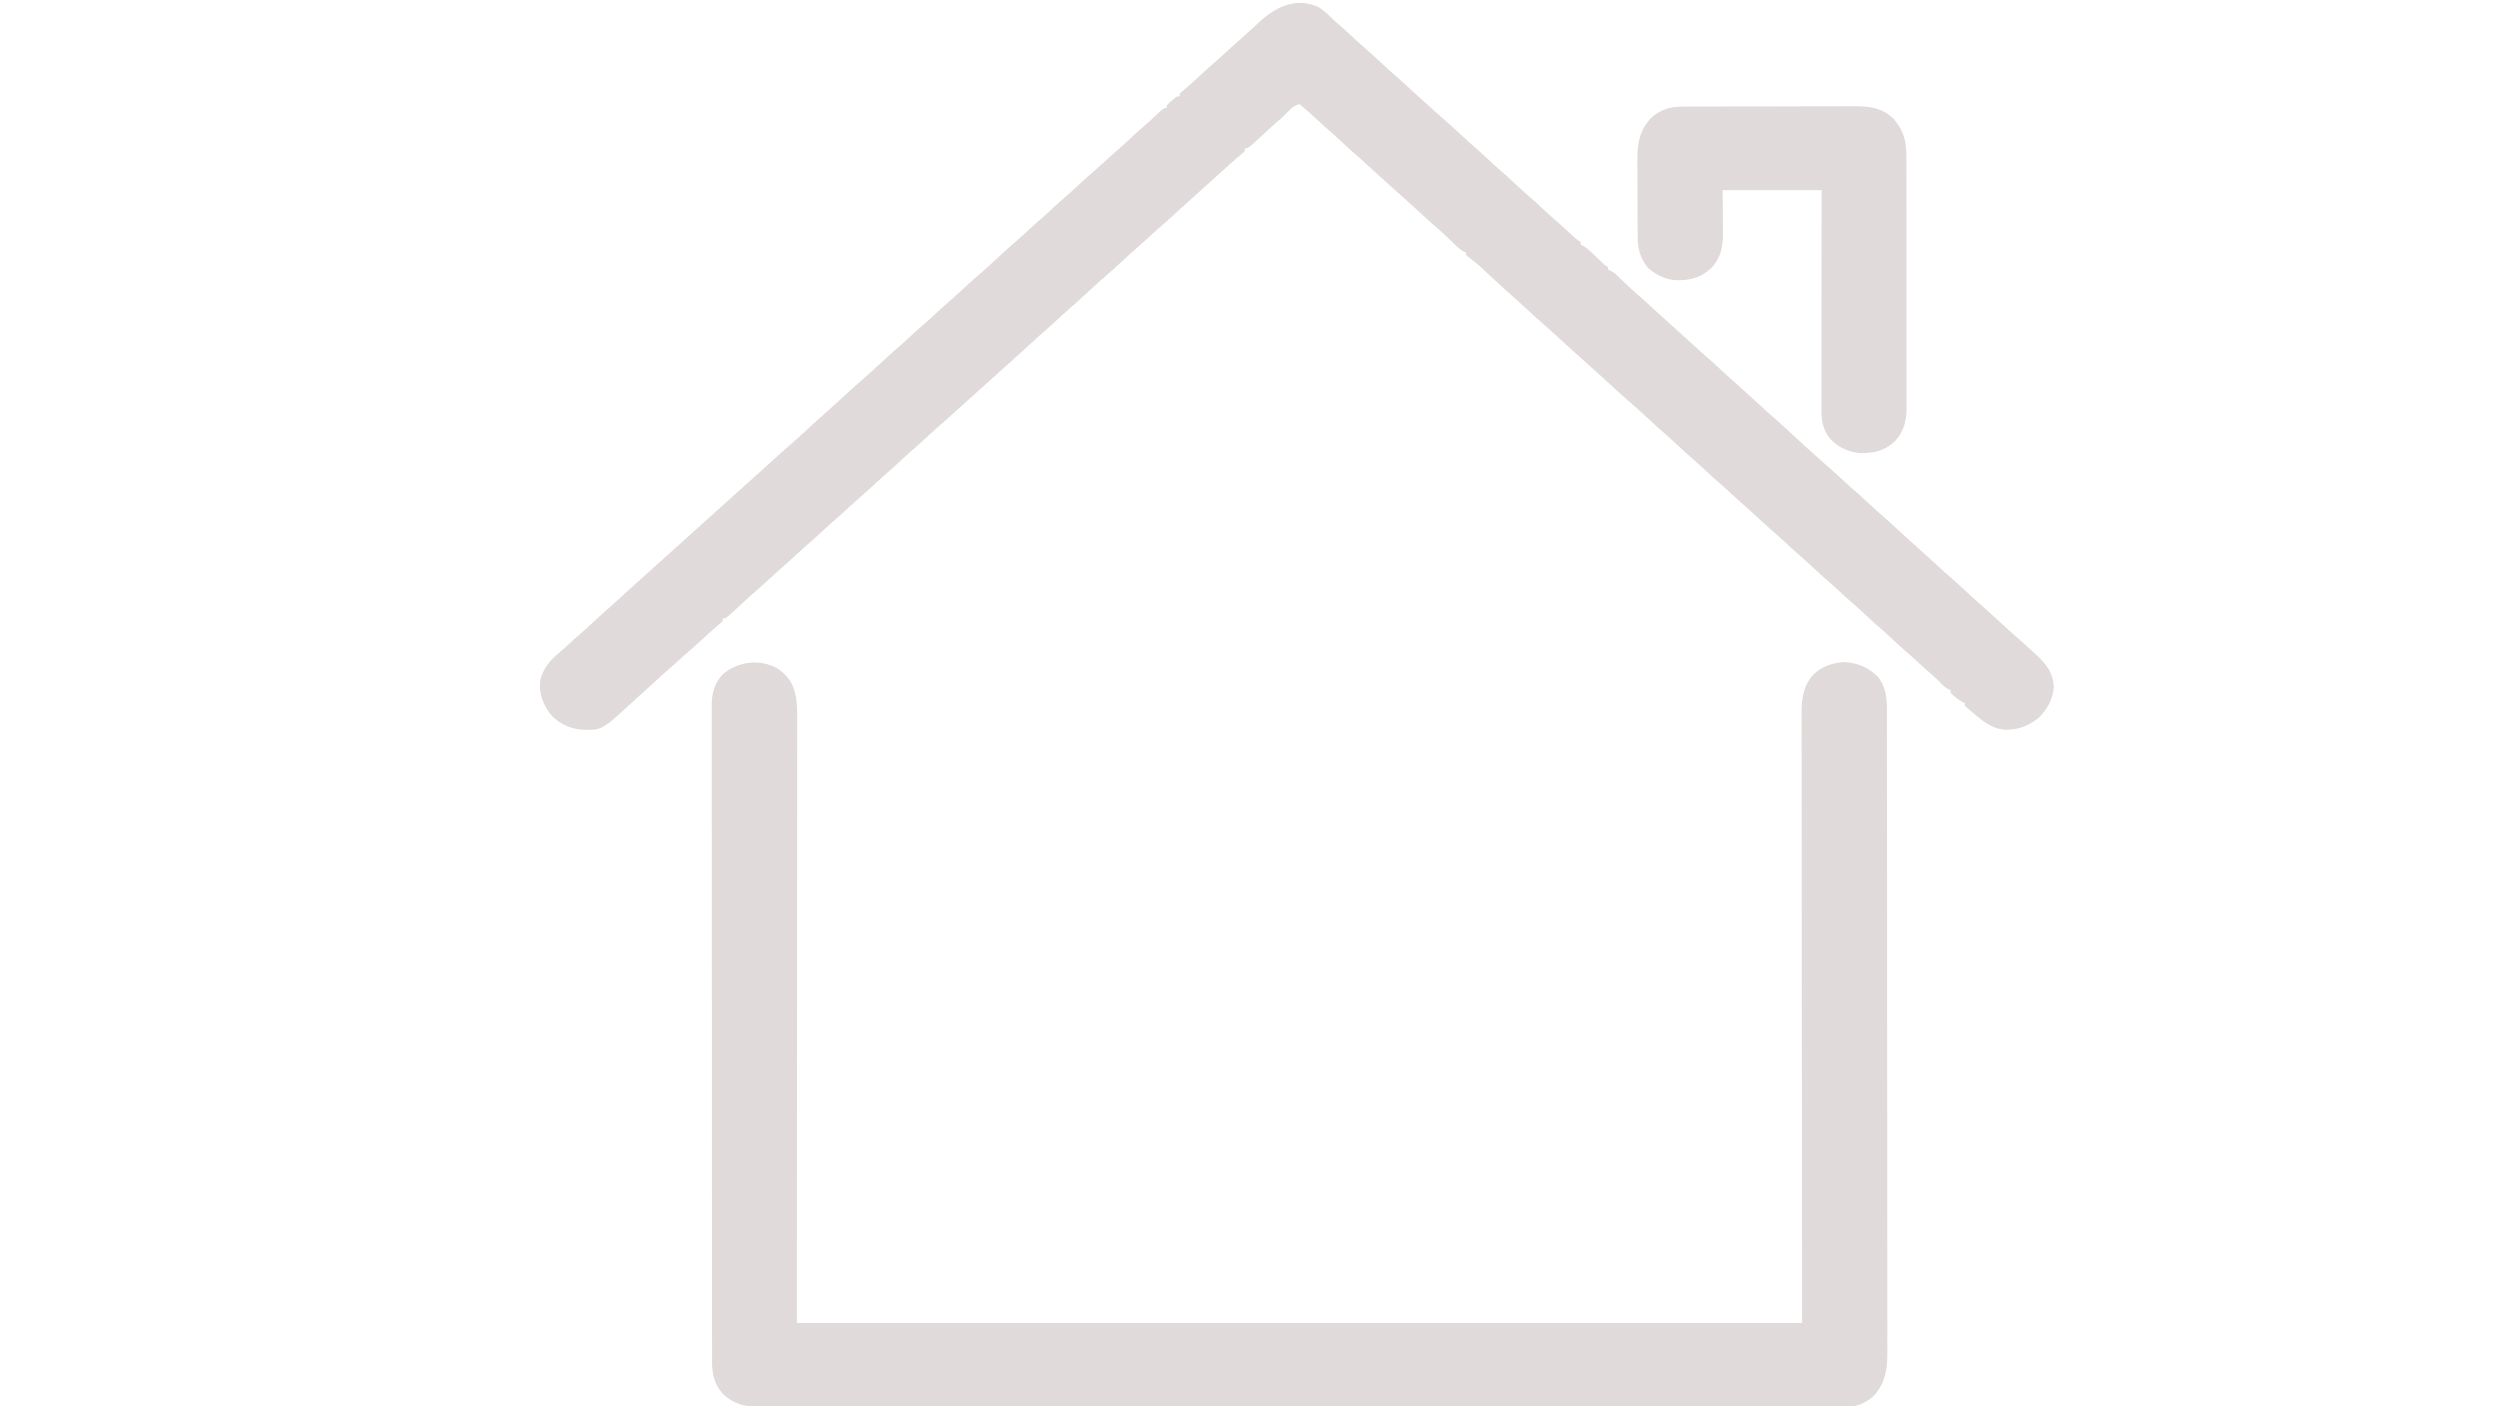 <svg xmlns="http://www.w3.org/2000/svg" width="1920" height="1080"><path fill="#E0DADA" d="M598 514c8.756 6.418 11.93 12.703 13.596 23.286.838 7.706.67 15.447.645 23.19q0 2.947.005 5.895a6002 6002 0 0 1-.014 16.159c-.009 5.902-.006 11.805-.004 17.708q0 17.175-.021 34.352c-.015 13.25-.016 26.498-.018 39.747-.01 34.971-.038 69.942-.064 104.913L612 1016h772c-.119-157.518-.119-157.518-.27-315.037-.014-30.423-.014-30.423-.016-44.653q-.005-14.95-.03-29.899-.03-17.235-.024-34.47c.001-5.879-.001-11.758-.018-17.637q-.02-7.975-.005-15.95.003-2.882-.012-5.765c-.06-12.924-.096-24.175 8.953-34.366 6.42-6.38 14.944-9.21 23.922-9.723 10.038.608 18.318 4.005 25.469 11.063 6.469 7.762 7.183 16.46 7.165 26.203l.007 2.651q.009 4.41.006 8.82l.011 6.377q.014 8.772.017 17.545.007 9.457.022 18.915.027 21.762.037 43.525l.015 21.511a172983 172983 0 0 1 .047 94.525q.013 37.365.064 74.73a67123 67123 0 0 1 .059 89.857c.002 11.455.018 22.91.038 34.365q.03 17.273.017 34.545c-.005 6.237-.003 12.475.016 18.712q.026 8.566.001 17.134-.004 3.097.014 6.194c.074 13.662-.438 24.944-9.58 35.887-5.146 5.188-11.565 8.574-18.91 9.192l-3.212.002-3.734.017-4.085-.013-4.371.01c-4.018.01-8.035.007-12.053.002-4.365-.003-8.731.005-13.097.012q-11.484.014-22.968.011c-11.384-.003-22.769.006-34.154.016-21.514.02-43.029.025-64.544.026a151864 151864 0 0 0-64.17.017l-3.6.001q-50.132.02-100.263.02h-3.82l-30.711-.002q-59.898 0-119.795.042a185232 185232 0 0 1-148.864.045h-3.566c-18.957 0-37.914.013-56.871.03q-28.567.026-57.136.006-16.98-.012-33.96.016-11.337.018-22.675-.005c-4.309-.008-8.617-.01-12.926.007q-5.881.02-11.763-.008-2.113-.005-4.225.01c-11.9.086-20.69-1.925-29.472-10.224-6.47-7.478-8.132-15.277-8.111-24.877l-.007-2.666q-.006-4.455-.002-8.908l-.01-6.425q-.011-8.854-.01-17.708c-.002-6.36-.01-12.718-.016-19.078q-.02-21.958-.025-43.917-.004-10.85-.01-21.699a195858 195858 0 0 1-.03-92.986v-2.349a96296 96296 0 0 0-.042-75.394 90495 90495 0 0 1-.04-88.45v-2.175q-.005-17.336-.027-34.673-.022-17.424-.01-34.849c.004-6.294.003-12.587-.011-18.88q-.019-8.642 0-17.283.004-3.128-.01-6.254c-.01-2.834-.003-5.667.01-8.5-.009-.81-.016-1.62-.024-2.454.077-8.455 2.443-16.559 8.395-22.764 11.943-10.233 29.409-12.386 43-4"/><path fill="#E0DADA" d="M1012.703 5.54c4.6 2.924 8.397 6.683 12.297 10.46a335 335 0 0 0 3.813 3.313c4.22 3.671 8.308 7.48 12.409 11.284 2.891 2.677 5.797 5.326 8.778 7.903 3.574 3.089 7.037 6.288 10.5 9.5 4.086 3.789 8.204 7.522 12.418 11.168 3.217 2.83 6.362 5.74 9.515 8.64a1360 1360 0 0 0 12.13 11.004c2.525 2.267 5.043 4.54 7.562 6.813a591 591 0 0 0 8.688 7.688c4.22 3.671 8.308 7.48 12.409 11.284 2.891 2.677 5.797 5.326 8.778 7.903 4.166 3.6 8.186 7.354 12.223 11.098 2.89 2.676 5.796 5.325 8.777 7.902 4.166 3.6 8.186 7.354 12.223 11.098 2.89 2.676 5.796 5.325 8.777 7.902 3.574 3.089 7.037 6.288 10.5 9.5 4.076 3.78 8.182 7.508 12.39 11.14 3.384 2.983 6.687 6.056 9.987 9.13 2.299 2.126 4.51 3.988 7.123 5.73v2l1.775.799c2.32 1.252 3.927 2.604 5.827 4.424l1.984 1.88 2.039 1.96q2.015 1.927 4.04 3.847l1.794 1.723c1.513 1.46 1.513 1.46 3.541 2.367v2l1.788.812c2.234 1.2 3.775 2.454 5.603 4.2l1.887 1.786 1.972 1.89q2.032 1.923 4.066 3.843l1.95 1.844c2.516 2.358 5.11 4.614 7.722 6.863 2.668 2.337 5.277 4.736 7.887 7.137 5.341 4.913 10.722 9.78 16.125 14.625a1727 1727 0 0 1 16.125 14.625c3.259 2.997 6.53 5.974 9.875 8.875 3.878 3.363 7.655 6.833 11.433 10.308 4.823 4.434 9.69 8.818 14.567 13.192a1727 1727 0 0 1 16.125 14.625c3.259 2.997 6.53 5.974 9.875 8.875 4.9 4.251 9.655 8.659 14.427 13.052 13.604 12.545 13.604 12.545 27.448 24.823 3.968 3.454 7.835 7.016 11.705 10.58a369 369 0 0 0 8.358 7.483c4.182 3.623 8.225 7.395 12.282 11.157a428 428 0 0 0 10.698 9.573c3.217 2.83 6.362 5.74 9.515 8.64 4.823 4.434 9.69 8.818 14.567 13.192a1727 1727 0 0 1 16.125 14.625c3.259 2.997 6.53 5.974 9.875 8.875 3.878 3.363 7.655 6.833 11.433 10.308 4.823 4.434 9.69 8.818 14.567 13.192a1727 1727 0 0 1 16.125 14.625c3.259 2.997 6.53 5.974 9.875 8.875 3.444 2.99 6.822 6.047 10.188 9.125l1.513 1.38c8.8 8.075 15.611 14.467 16.611 26.87-.304 9.291-4.784 17.65-11.316 24.105-7.962 6.68-16.679 9.825-27.086 9.395-9.472-1.22-15.87-6.263-22.91-12.375l-2.184-1.781c-1.65-1.354-3.24-2.78-4.816-4.219v-2l-1.766-.812c-2.262-1.203-4.04-2.526-5.984-4.188l-1.86-1.562C1498 532 1498 532 1498 530l-1.797-.8c-2.283-1.244-3.677-2.504-5.453-4.388-3.041-3.131-6.211-6.013-9.516-8.863-2.613-2.28-5.173-4.611-7.734-6.949-3.097-2.826-6.204-5.632-9.375-8.375-4.202-3.648-8.268-7.439-12.347-11.222-2.891-2.677-5.797-5.326-8.778-7.903-3.574-3.089-7.037-6.288-10.5-9.5-4.083-3.786-8.198-7.518-12.41-11.16-3.271-2.88-6.465-5.844-9.67-8.796a369 369 0 0 0-8.358-7.481c-4.182-3.624-8.225-7.396-12.282-11.158a423 423 0 0 0-10.69-9.565c-3.271-2.88-6.465-5.844-9.67-8.796a369 369 0 0 0-8.358-7.481c-4.182-3.624-8.225-7.396-12.282-11.158a423 423 0 0 0-10.69-9.565c-3.271-2.88-6.465-5.844-9.67-8.796a369 369 0 0 0-8.358-7.481c-4.183-3.625-8.226-7.397-12.284-11.16-2.892-2.677-5.797-5.326-8.778-7.903-3.574-3.089-7.037-6.288-10.5-9.5-4.086-3.789-8.204-7.522-12.418-11.168-2.687-2.364-5.323-4.784-7.957-7.207-6.603-6.072-13.227-12.118-20-18-3.915-3.41-7.737-6.918-11.558-10.433-4.822-4.434-9.69-8.817-14.567-13.192l-7.508-6.758q-2.46-2.212-4.922-4.422-6.884-6.181-13.695-12.445c-3.259-2.997-6.53-5.974-9.875-8.875-3.878-3.363-7.655-6.833-11.433-10.308-5.609-5.157-11.277-10.247-16.954-15.329a1198 1198 0 0 1-14.238-12.988c-8.308-7.907-8.308-7.907-17.375-14.875v-2l-1.788-.812c-2.234-1.2-3.775-2.454-5.603-4.2l-1.887-1.786-1.972-1.89q-2.032-1.923-4.066-3.843l-1.95-1.844c-2.516-2.358-5.11-4.614-7.722-6.863-2.668-2.337-5.277-4.736-7.887-7.137A1750 1750 0 0 0 1077 151l-7.508-6.758q-2.46-2.213-4.922-4.422-6.884-6.181-13.695-12.445c-3.237-2.977-6.486-5.935-9.812-8.812-4.183-3.624-8.226-7.396-12.283-11.158a419 419 0 0 0-10.682-9.557c-3.288-2.896-6.5-5.874-9.712-8.854-3.374-3.117-6.839-6.078-10.386-8.994-4.577 1.248-6.96 3.775-10.137 7.094-1.762 1.802-3.577 3.452-5.488 5.094-3.725 3.209-7.335 6.53-10.937 9.874C958.54 114 958.54 114 956 114v2c-1.398 1.41-1.398 1.41-3.375 3.063a420 420 0 0 0-9.5 8.312l-2.555 2.305L938 132l-5 4.5-2.5 2.25-7.5 6.75-2.508 2.258q-2.46 2.213-4.922 4.422-6.884 6.181-13.695 12.445a542 542 0 0 1-11.816 10.566c-3.515 3.088-6.955 6.258-10.41 9.41a382 382 0 0 1-6.524 5.774c-3.61 3.135-7.119 6.374-10.625 9.625-4.134 3.833-8.297 7.617-12.559 11.309-6.118 5.33-12.093 10.824-18.066 16.316a535 535 0 0 1-11.75 10.5c-2.743 2.42-5.434 4.897-8.125 7.375-3.3 3.039-6.61 6.062-10 9-3.878 3.363-7.655 6.833-11.433 10.308-4.823 4.434-9.69 8.817-14.567 13.192l-5 4.5-32.492 29.242a5113 5113 0 0 0-5.078 4.578c-3.746 3.38-7.495 6.749-11.305 10.055-3.968 3.454-7.835 7.016-11.705 10.58a369 369 0 0 1-8.357 7.483c-3.593 3.112-7.079 6.33-10.563 9.562-4.083 3.786-8.198 7.518-12.41 11.16-2.734 2.407-5.411 4.873-8.09 7.34-3.91 3.6-7.859 7.144-11.875 10.625-2.743 2.42-5.434 4.897-8.125 7.375-3.91 3.6-7.859 7.144-11.875 10.625-2.743 2.42-5.434 4.897-8.125 7.375-3.91 3.6-7.859 7.144-11.875 10.625-2.743 2.42-5.434 4.897-8.125 7.375-3.91 3.6-7.859 7.144-11.875 10.625-2.743 2.42-5.434 4.897-8.125 7.375-3.91 3.6-7.859 7.144-11.875 10.625-2.743 2.42-5.433 4.897-8.125 7.375-7.473 6.862-7.473 6.862-10.625 9.688l-1.852 1.667C557 475 557 475 555 475v2c-1.328 1.34-1.328 1.34-3.25 2.938-3.66 3.108-7.223 6.304-10.75 9.562a540 540 0 0 1-12.008 10.758A594 594 0 0 0 522 506.5a596 596 0 0 1-8.875 7.875c-3.916 3.41-7.738 6.92-11.56 10.435a1262 1262 0 0 1-12.069 10.94 663 663 0 0 0-5.21 4.75c-22.218 20.441-22.218 20.441-38.044 19.883-9.393-1.11-17.93-5.1-23.96-12.488C416.512 539.68 413.72 532.13 415 522c2.427-8.761 6.867-14.174 13.66-19.98 2.658-2.294 5.249-4.652 7.84-7.02 3.097-2.826 6.204-5.632 9.375-8.375 4.2-3.648 8.266-7.437 12.345-11.22a428 428 0 0 1 10.698-9.573c3.217-2.83 6.362-5.74 9.515-8.64 4.823-4.434 9.69-8.817 14.567-13.192l5-4.5 92.492-83.242q2.541-2.287 5.078-4.578c3.746-3.38 7.495-6.749 11.305-10.055 3.915-3.41 7.737-6.918 11.558-10.433 5.62-5.168 11.304-10.266 16.989-15.364q6.888-6.185 13.703-12.453a563 563 0 0 1 11.898-10.648c6.125-5.35 12.117-10.848 18.102-16.352a535 535 0 0 1 11.75-10.5c2.743-2.42 5.434-4.897 8.125-7.375 3.91-3.6 7.859-7.144 11.875-10.625 2.743-2.42 5.434-4.897 8.125-7.375 3.91-3.6 7.859-7.144 11.875-10.625 2.743-2.42 5.434-4.897 8.125-7.375a556 556 0 0 1 12.023-10.773c6.125-5.35 12.117-10.848 18.102-16.352a535 535 0 0 1 11.75-10.5c2.743-2.42 5.434-4.897 8.125-7.375 3.91-3.6 7.859-7.144 11.875-10.625 2.743-2.42 5.434-4.897 8.125-7.375 3.91-3.6 7.859-7.144 11.875-10.625 2.743-2.42 5.434-4.897 8.125-7.375 3.933-3.62 7.902-7.19 11.941-10.691 3.515-3.088 6.955-6.258 10.41-9.41a382 382 0 0 1 6.524-5.774c3.61-3.135 7.119-6.374 10.625-9.625 4.097-3.799 8.219-7.553 12.453-11.2 3.646-3.207 7.179-6.543 10.727-9.859C894 83 894 83 896 83v-2c1.68-1.727 1.68-1.727 3.875-3.625l2.18-1.914C904 74 904 74 906 74v-2c1.328-1.34 1.328-1.34 3.25-2.937 3.66-3.109 7.223-6.305 10.75-9.563 3.91-3.6 7.859-7.144 11.875-10.625 2.743-2.42 5.434-4.897 8.125-7.375 3.91-3.6 7.859-7.144 11.875-10.625 2.743-2.42 5.433-4.898 8.125-7.375q3-2.75 6-5.5l2.23-2.05C980.66 4.76 996.29-2.228 1012.703 5.54M1292.229 81.86l3.801-.018 4.148-.003 4.387-.015q5.952-.019 11.902-.024 3.723-.005 7.445-.012 11.661-.02 23.323-.027 13.434-.007 26.87-.05 10.4-.034 20.803-.034 6.204 0 12.408-.025 5.843-.023 11.684-.01 2.135.002 4.269-.013c11.847-.078 21.866.907 30.731 9.371 7.984 8.908 10.157 17.713 10.134 29.557l.007 2.57q.007 4.252.004 8.505l.01 6.107q.014 8.288.012 16.574.001 5.18.006 10.36.014 18.076.012 36.152.001 16.84.026 33.68.019 14.467.018 28.933-.002 8.636.013 17.273.014 8.125.003 16.25-.003 2.976.007 5.953c.008 2.716.003 5.432-.005 8.148l.016 2.36c-.062 9.967-2.183 18.15-9.087 25.527C1447.434 346.204 1439.5 348 1429 348c-9.395-.866-16.98-4.176-23.46-11.07-5.453-6.836-6.666-13.61-6.66-22.213l-.003-2.19q0-3.626.01-7.25l-.001-5.205q.001-7.059.013-14.118c.006-4.92.006-9.84.008-14.759q.005-13.971.021-27.942.015-15.908.022-31.814.016-32.72.05-65.439h-76c.079 13.088.079 13.088.18 26.176q.009 2.487.015 4.976l.031 2.543c.003 10.241-1.879 18.7-9.085 26.254-8.074 7.464-16.234 9.395-27.082 9.262-8.027-.554-14.998-3.97-21.059-9.211-6.461-7.455-8.303-15.373-8.29-25.077l-.02-2.315c-.02-2.5-.024-5.002-.026-7.503l-.02-5.267q-.017-5.508-.015-11.017c0-4.68-.027-9.36-.061-14.04-.023-3.625-.026-7.25-.025-10.874a674 674 0 0 0-.027-5.173c-.112-13.677 1.05-24.263 10.976-34.566 7.072-6.114 14.531-8.283 23.737-8.308"/></svg>